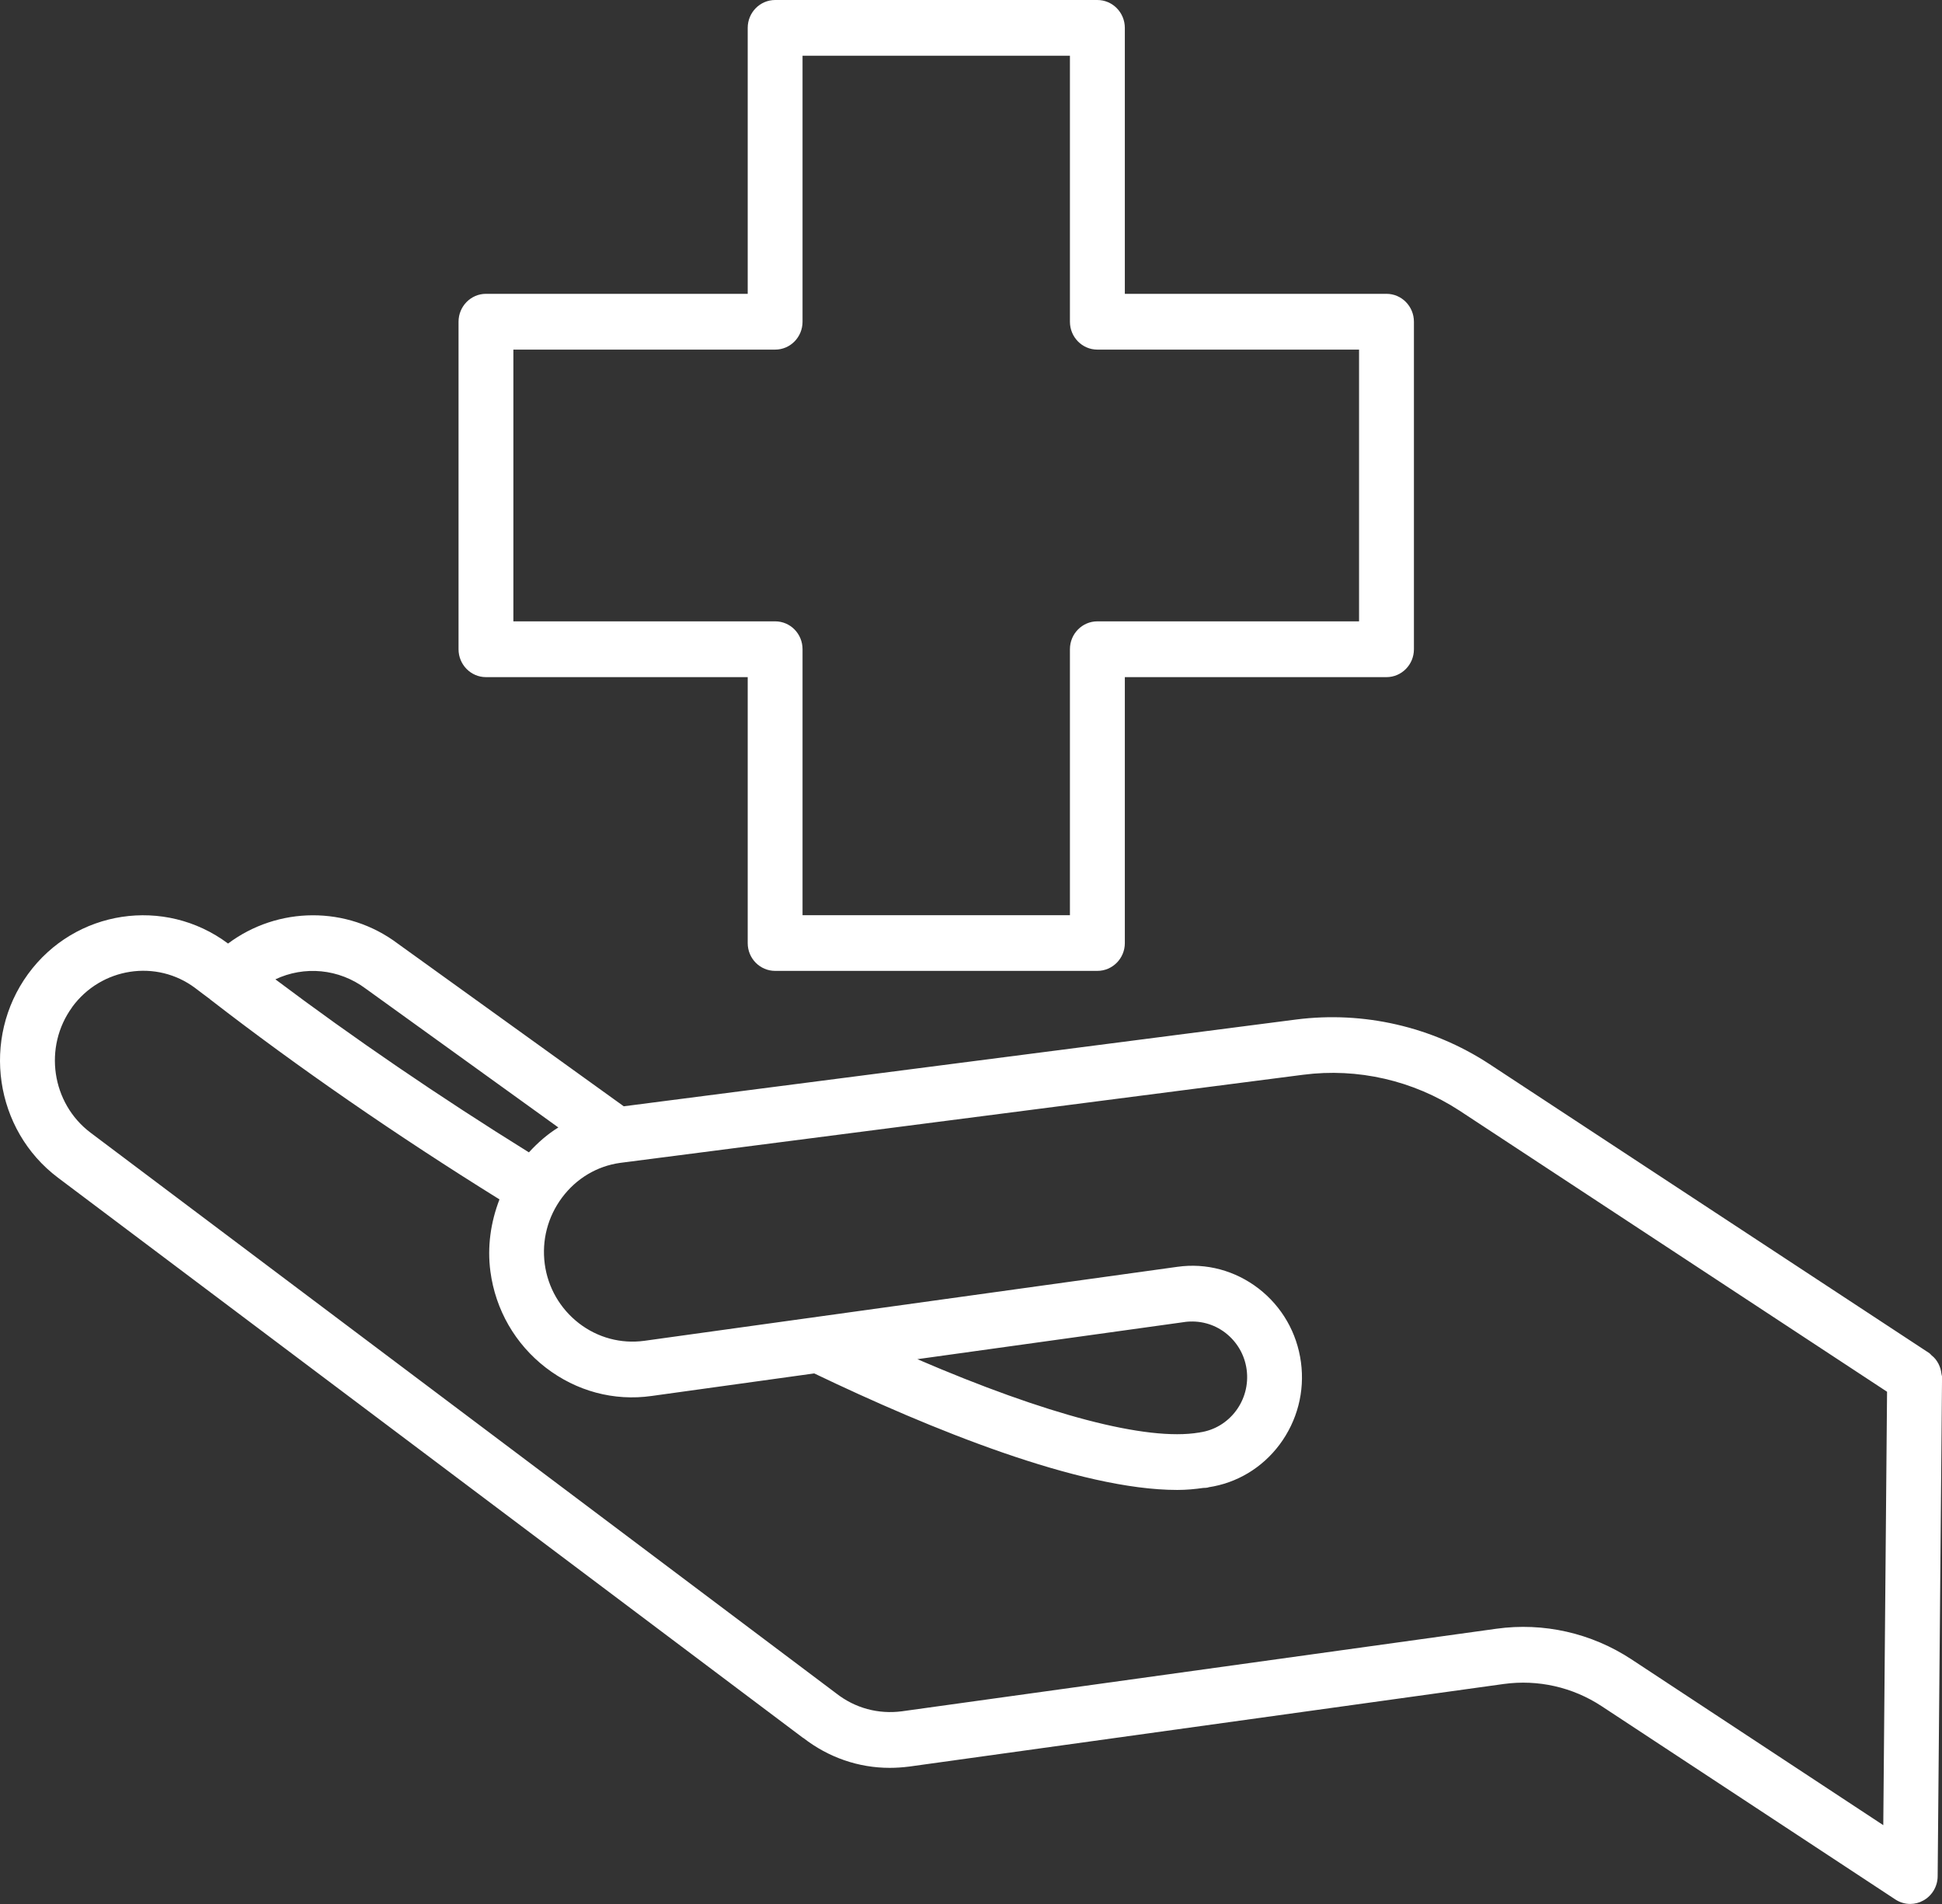 <?xml version="1.0" encoding="UTF-8"?> <svg xmlns="http://www.w3.org/2000/svg" width="51" height="50" viewBox="0 0 51 50" fill="none"><rect x="0" y="0" width="51" height="50" fill="#333333" stroke="none"/> <g clip-path="url(#clip0_11_296)"> <path d="M31.118 34.715C31.502 34.668 31.877 34.767 32.182 35.002C32.49 35.241 32.687 35.583 32.739 35.967C32.846 36.768 32.292 37.506 31.507 37.616C31.503 37.616 31.5 37.62 31.497 37.621C31.493 37.621 31.49 37.62 31.487 37.62C30.114 37.852 27.475 37.15 24.091 35.693L31.118 34.716V34.715ZM1.894 26.448C2.657 25.403 4.114 25.184 5.129 25.949C5.253 26.047 5.39 26.144 5.517 26.241C5.518 26.244 5.518 26.246 5.519 26.246C5.523 26.25 5.532 26.253 5.536 26.258C7.82 28.026 10.415 29.818 13.117 31.497C12.887 32.095 12.792 32.739 12.879 33.392C13.014 34.399 13.53 35.295 14.333 35.915C15.136 36.533 16.121 36.8 17.114 36.659L21.383 36.067C24.43 37.527 28.349 39.127 30.916 39.127C31.16 39.127 31.384 39.105 31.602 39.074C31.603 39.074 31.603 39.074 31.604 39.074C31.637 39.074 31.668 39.072 31.703 39.067C31.705 39.067 31.708 39.065 31.71 39.065C31.714 39.065 31.719 39.065 31.722 39.065C31.726 39.063 31.73 39.06 31.736 39.057C32.482 38.946 33.144 38.549 33.603 37.937C34.069 37.312 34.269 36.543 34.165 35.772C34.061 34.998 33.666 34.313 33.053 33.838C32.439 33.365 31.678 33.161 30.925 33.267C30.924 33.267 30.924 33.267 30.924 33.267L16.919 35.211C16.311 35.293 15.7 35.132 15.204 34.75C14.709 34.366 14.389 33.813 14.306 33.194C14.224 32.571 14.384 31.954 14.761 31.448C15.137 30.945 15.681 30.622 16.286 30.538L34.222 28.224C35.655 28.038 37.113 28.374 38.324 29.163L49.557 36.548L49.458 47.93L42.844 43.575C41.797 42.886 40.538 42.599 39.296 42.772L23.684 44.94C23.067 45.021 22.456 44.858 21.96 44.469C21.956 44.468 21.956 44.468 21.953 44.465C21.95 44.465 21.948 44.462 21.948 44.46L2.379 29.746C1.352 28.972 1.135 27.493 1.896 26.448H1.894ZM9.609 25.966L14.663 29.608C14.377 29.784 14.122 30.009 13.89 30.262C11.543 28.804 9.284 27.26 7.232 25.718C7.985 25.361 8.898 25.432 9.609 25.966ZM21.098 45.641C21.762 46.155 22.549 46.425 23.365 46.425C23.535 46.425 23.707 46.413 23.881 46.391L39.489 44.223C40.392 44.099 41.3 44.305 42.061 44.805L49.773 49.88C49.894 49.96 50.029 49.999 50.166 49.999C50.282 49.999 50.4 49.97 50.507 49.91C50.738 49.784 50.884 49.539 50.886 49.273L51.001 36.157C51.001 36.13 50.987 36.105 50.986 36.081C50.98 36.031 50.972 35.984 50.958 35.938C50.944 35.892 50.925 35.851 50.905 35.809C50.884 35.77 50.859 35.732 50.831 35.695C50.8 35.657 50.766 35.623 50.727 35.593C50.708 35.577 50.694 35.554 50.671 35.537L39.103 27.936C37.606 26.959 35.805 26.547 34.04 26.773L16.381 29.052L10.453 24.785C9.112 23.773 7.295 23.802 5.989 24.778C4.323 23.534 1.97 23.888 0.737 25.578C-0.497 27.273 -0.145 29.671 1.521 30.926L21.089 45.638C21.091 45.64 21.095 45.642 21.097 45.642L21.098 45.641Z" fill="white"></path> <path d="M13.482 9.181H20.357C20.754 9.181 21.076 8.854 21.076 8.449V1.464H28.098V8.449C28.098 8.854 28.422 9.181 28.818 9.181H35.691V16.317H28.818C28.422 16.317 28.098 16.644 28.098 17.049V24.034H21.076V17.049C21.076 16.642 20.754 16.317 20.357 16.317H13.482V9.181ZM12.042 8.449V17.05C12.042 17.453 12.365 17.782 12.762 17.782H19.636V24.767C19.636 25.17 19.959 25.496 20.357 25.496H28.818C29.216 25.496 29.54 25.169 29.54 24.767V17.782H36.411C36.81 17.782 37.132 17.453 37.132 17.05V8.449C37.132 8.045 36.81 7.716 36.411 7.716H29.54V0.732C29.54 0.328 29.216 0 28.818 0H20.357C19.959 0 19.636 0.328 19.636 0.732V7.716H12.762C12.365 7.716 12.042 8.045 12.042 8.449Z" fill="white"></path> </g> <defs> <clipPath id="clip0_11_296"> <rect width="51" height="50" fill="white"></rect> </clipPath> </defs> </svg> 